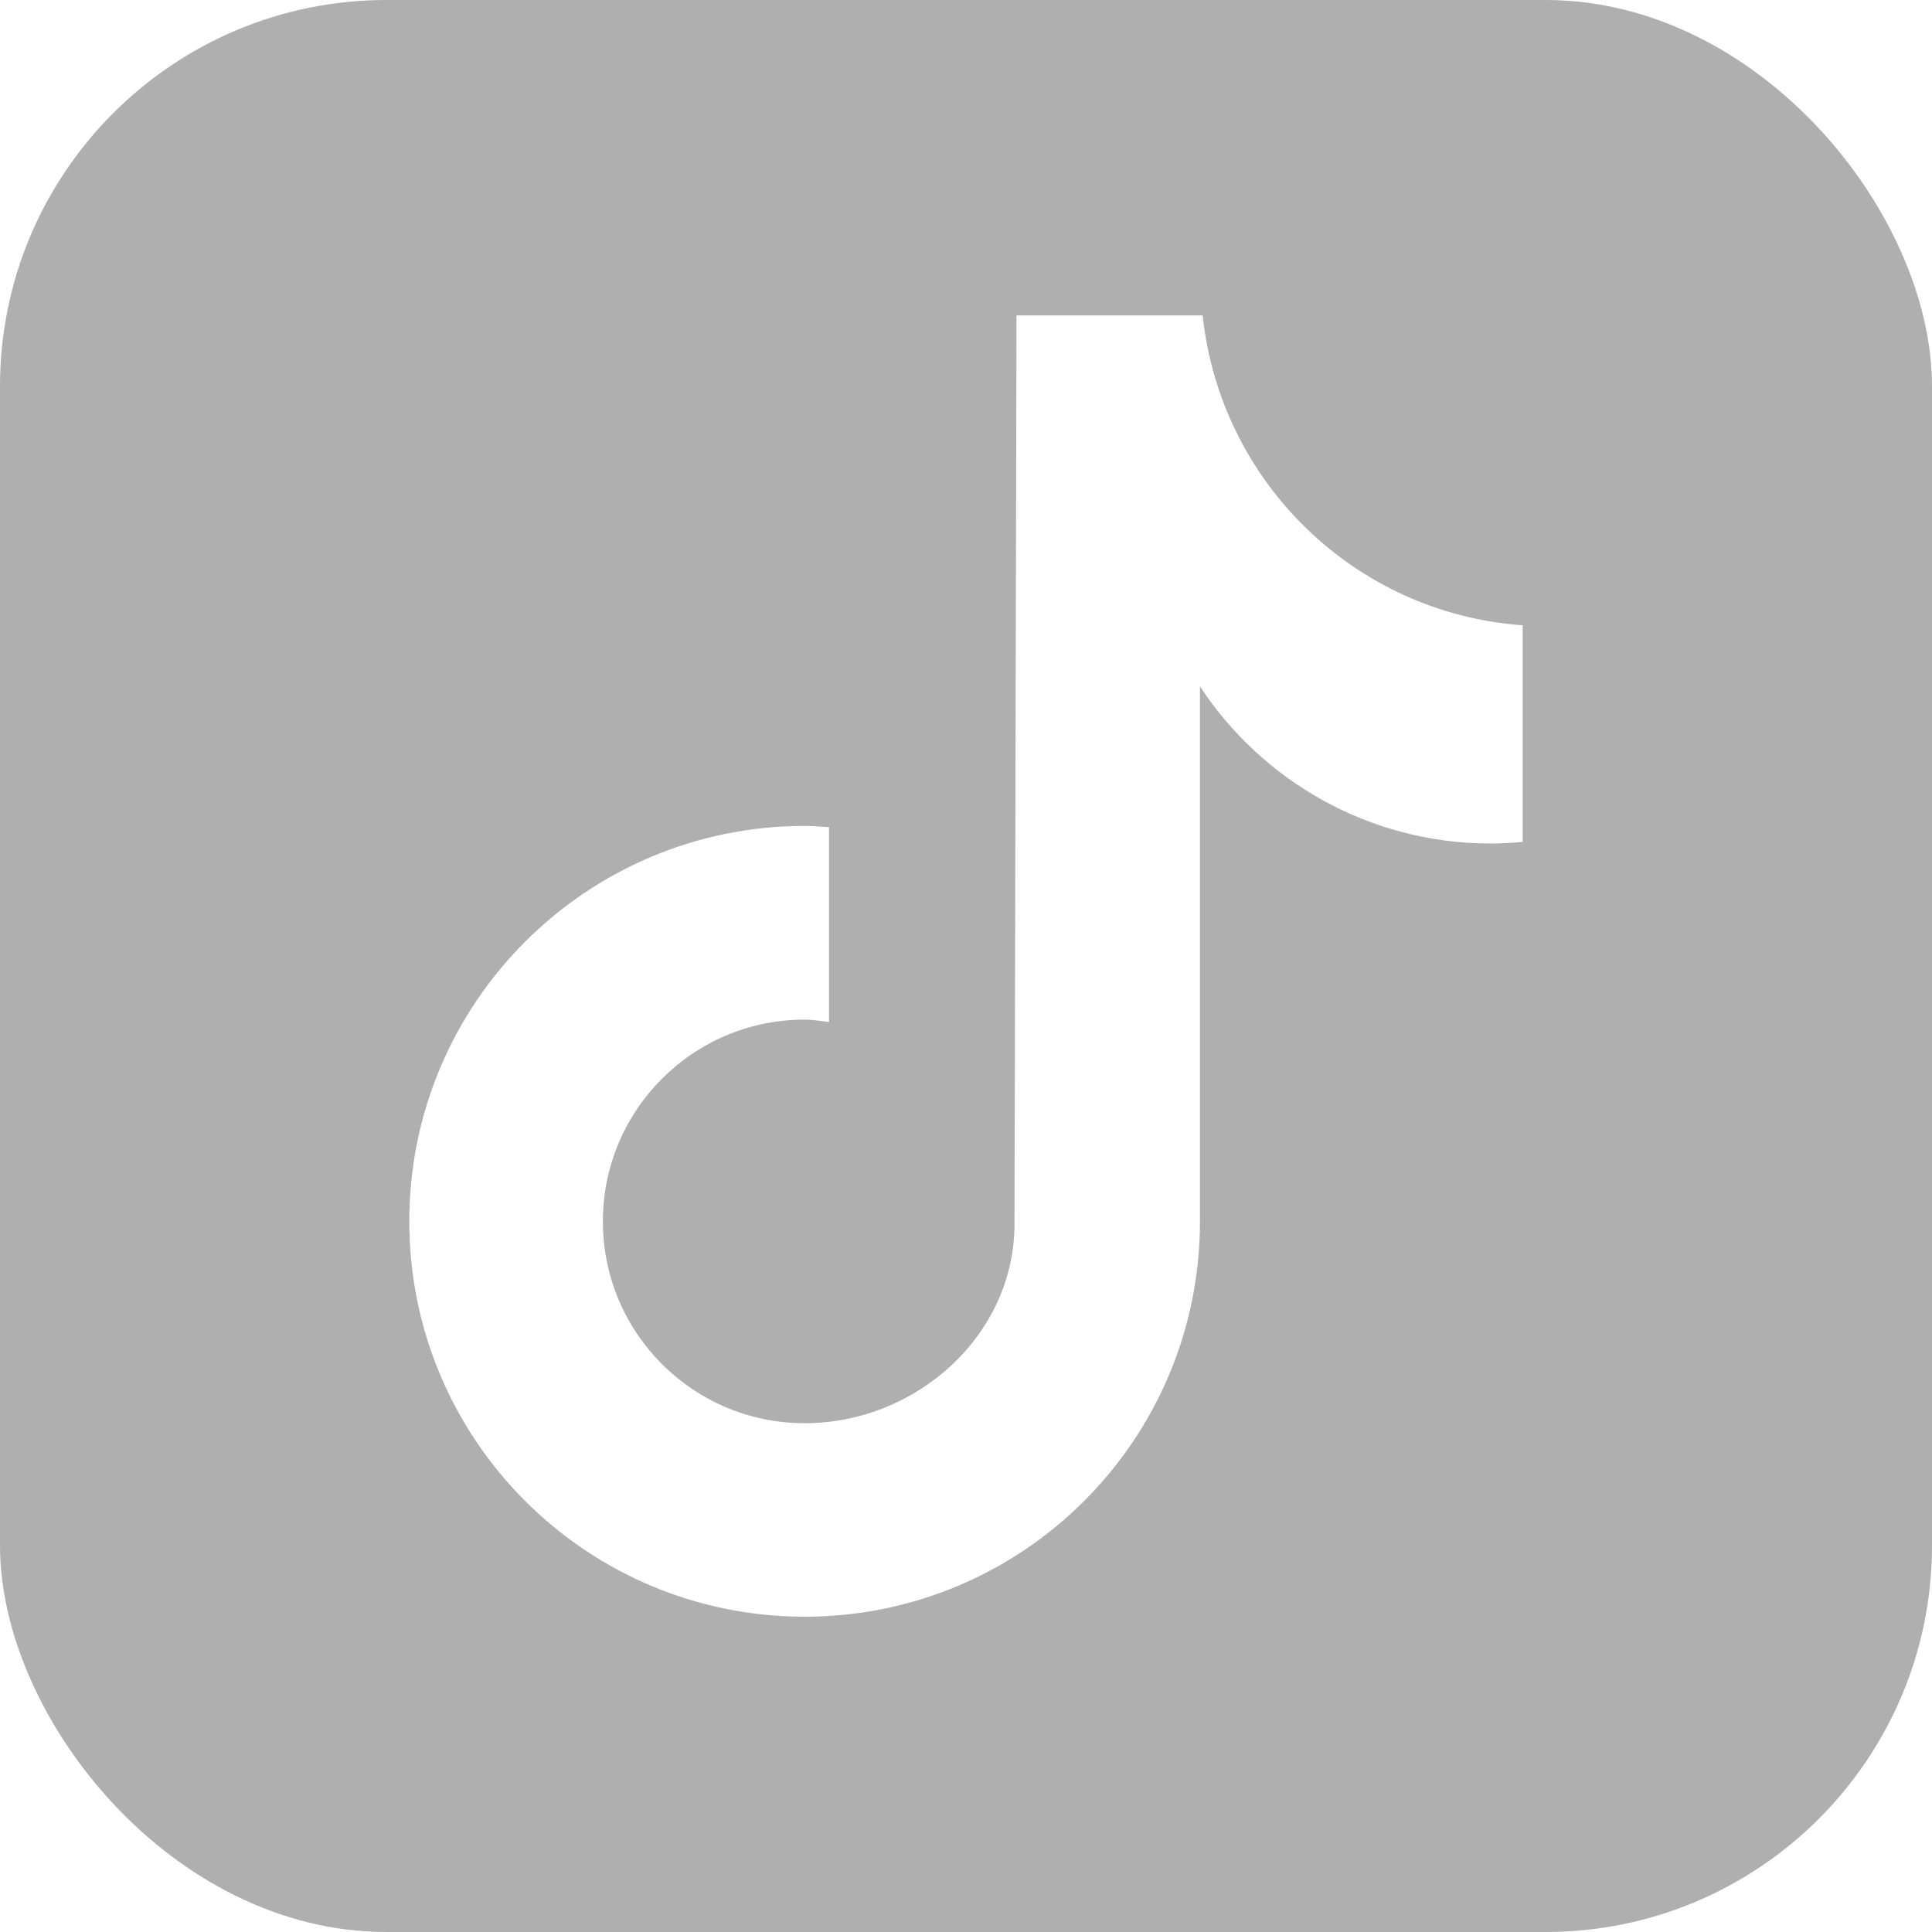 <svg width="20" height="20" viewBox="0 0 20 20" fill="none" xmlns="http://www.w3.org/2000/svg">
<g clip-path="url(#clip0_24_1281)">
<path d="M17.68 -0.08H2.32C0.997 -0.08 -0.08 0.997 -0.08 2.32V17.68C-0.08 19.003 0.997 20.08 2.32 20.08H17.68C19.003 20.08 20.08 19.003 20.08 17.68V2.32C20.08 0.997 19.003 -0.08 17.68 -0.08ZM15.763 8.715C15.654 8.725 15.543 8.732 15.432 8.732C14.173 8.732 13.066 8.084 12.422 7.106C12.422 9.673 12.422 12.594 12.422 12.643C12.422 14.904 10.59 16.736 8.33 16.736C6.069 16.736 4.237 14.904 4.237 12.643C4.237 10.383 6.069 8.55 8.33 8.55C8.415 8.55 8.498 8.558 8.582 8.563V10.58C8.498 10.57 8.416 10.555 8.33 10.555C7.176 10.555 6.241 11.49 6.241 12.644C6.241 13.798 7.176 14.733 8.33 14.733C9.483 14.733 10.502 13.824 10.502 12.67C10.502 12.624 10.523 3.265 10.523 3.265H12.45C12.632 4.988 14.023 6.349 15.763 6.473V8.715Z" fill="#AFAFAF"/>
</g>
<defs>
<clipPath id="clip0_24_1281">
<rect width="20" height="20" rx="4" fill="white"/>
</clipPath>
</defs>
</svg>
